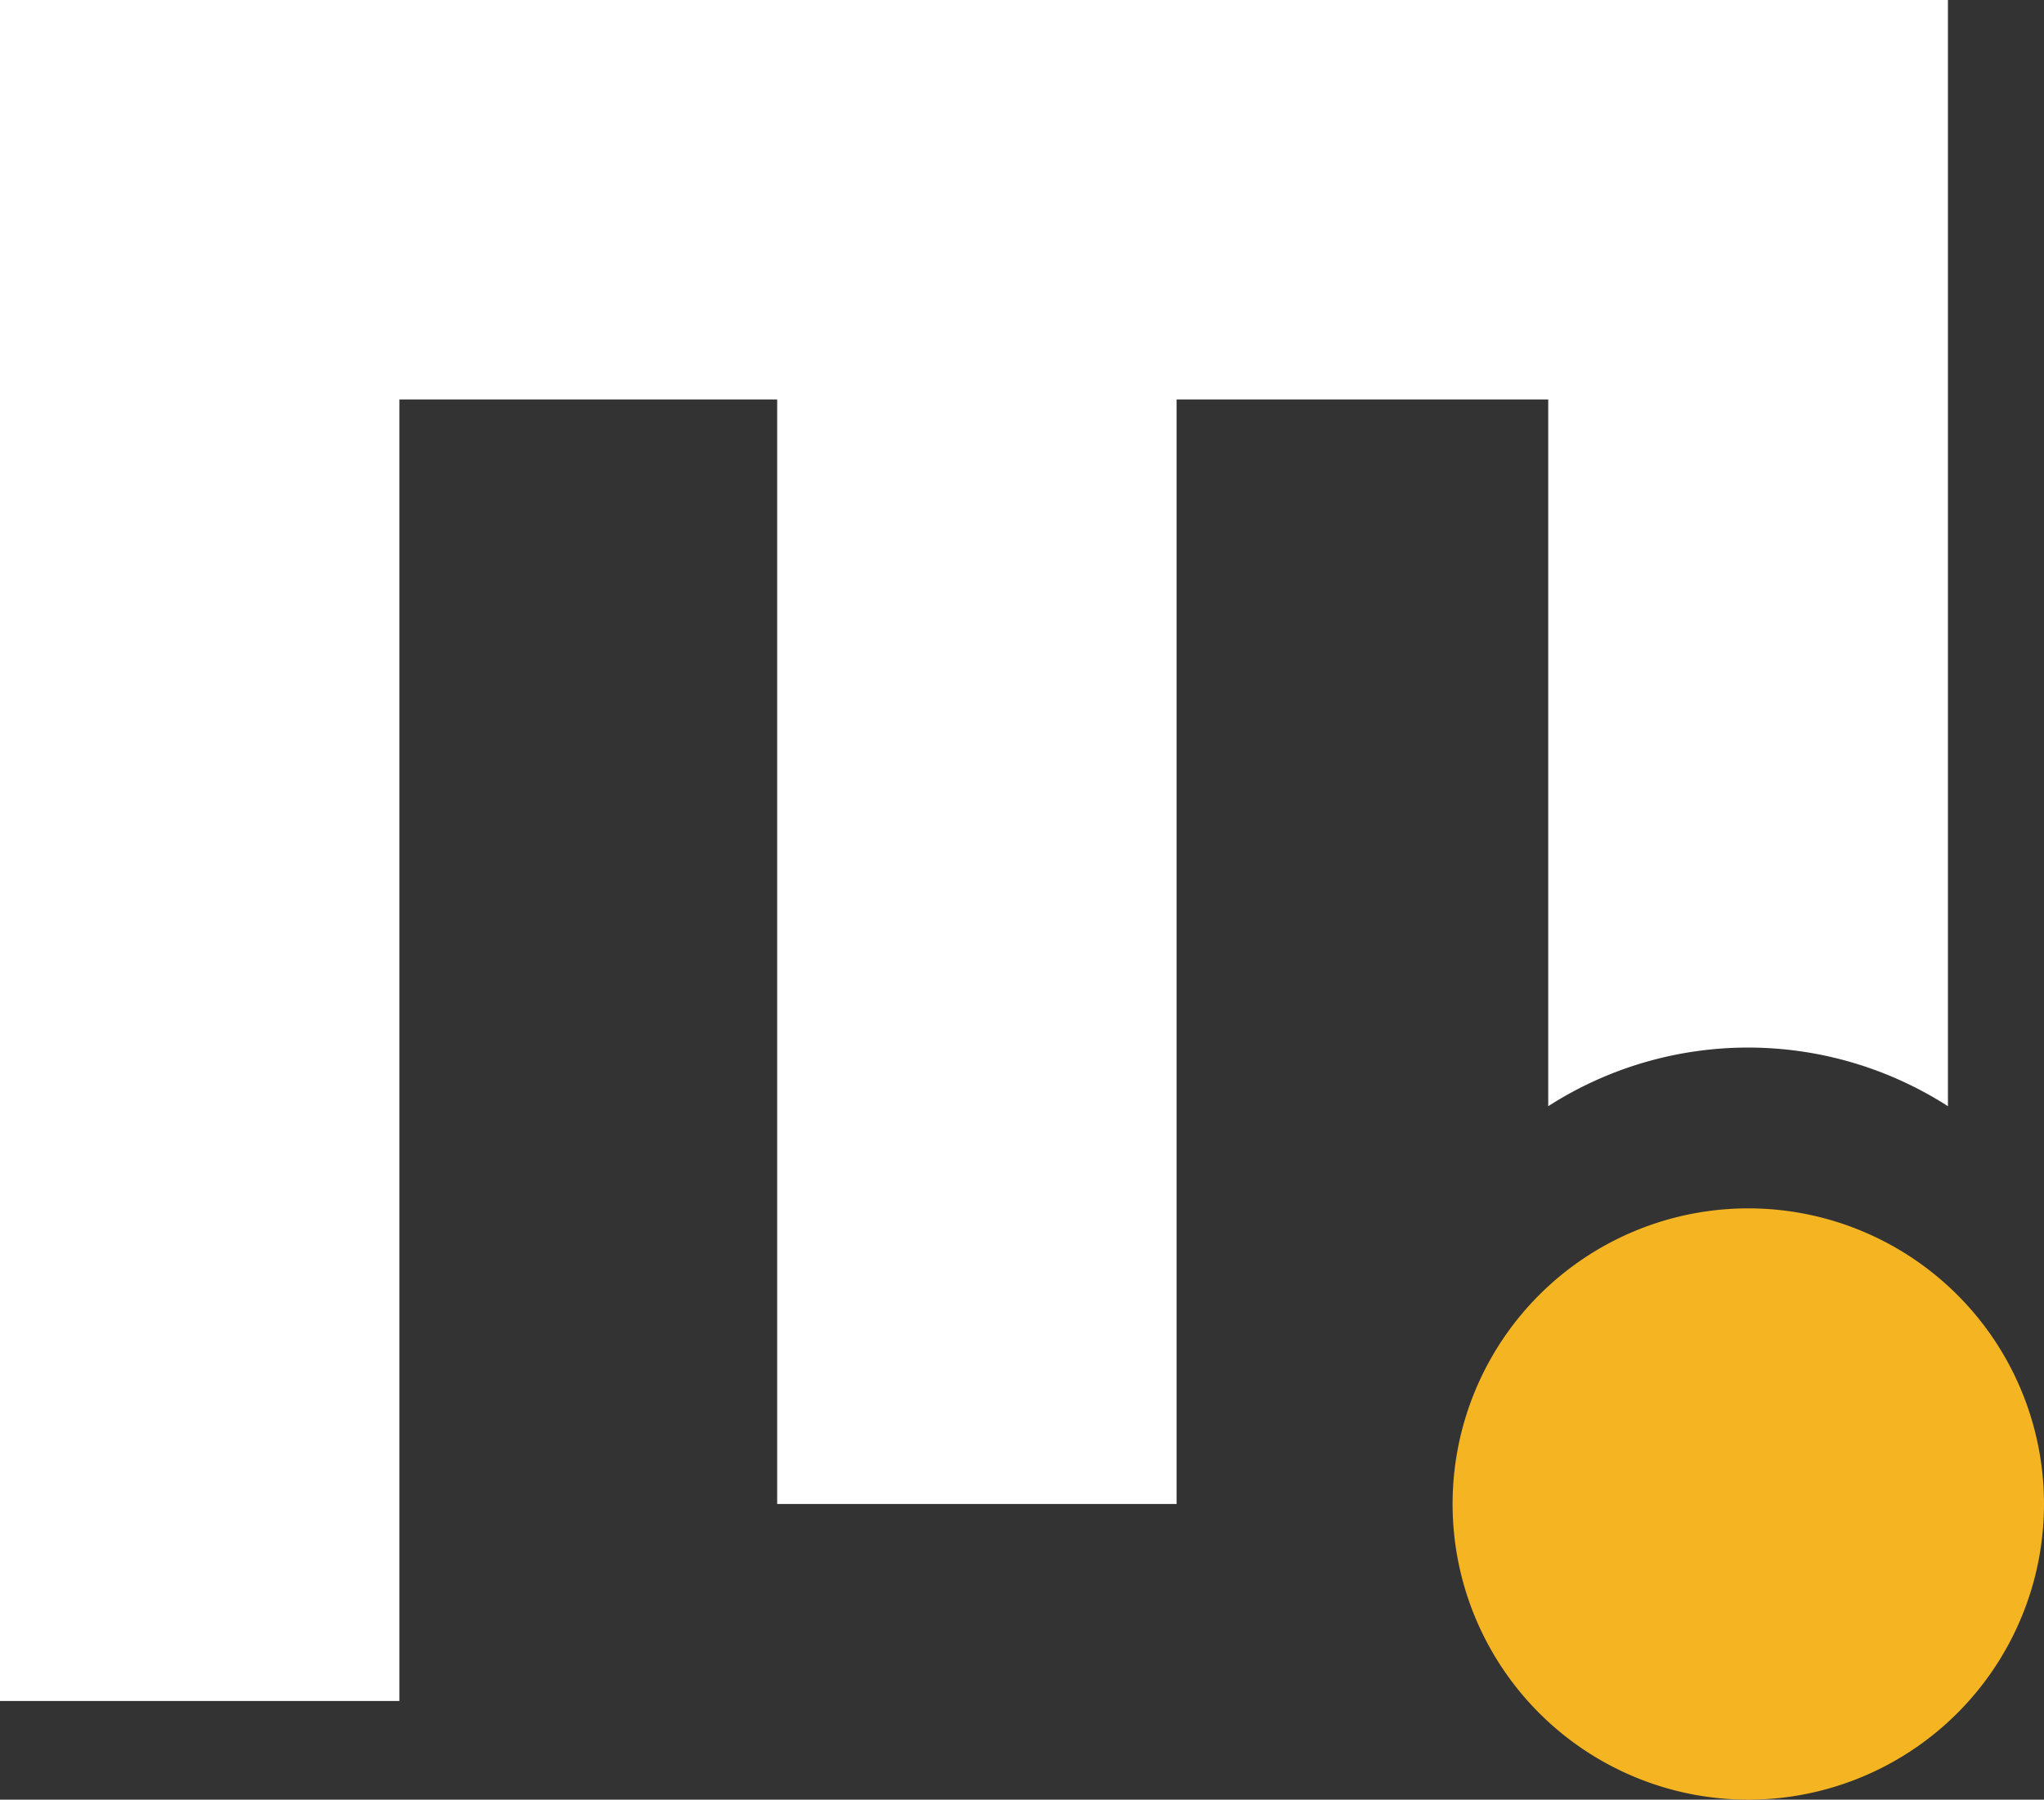 <svg xmlns="http://www.w3.org/2000/svg" width="90.026" height="79.28" viewBox="0 0 90.026 79.28">
  <rect x="0" y="0" width="90.026" height="79.28" fill="#333333" stroke="none"/>
  <g id="logo_signet" data-name="logo signet" transform="translate(-100 -39.5)">
    <path id="Pfad_11236" data-name="Pfad 11236" d="M83.988,59.324A13.024,13.024,0,1,1,70.964,46.3,13.022,13.022,0,0,1,83.988,59.324" transform="translate(106.038 46.432)" fill="#f5b421"/>
    <path id="Pfad_11237" data-name="Pfad 11237" d="M92.214,3.44H6.41V78.374H24V21.037H40.64V69.694H58.233V21.037H74.6V52.171a16.29,16.29,0,0,1,17.605,0V3.44Z" transform="translate(93.59 36.06)" fill="#fff"/>
  </g>
</svg>
